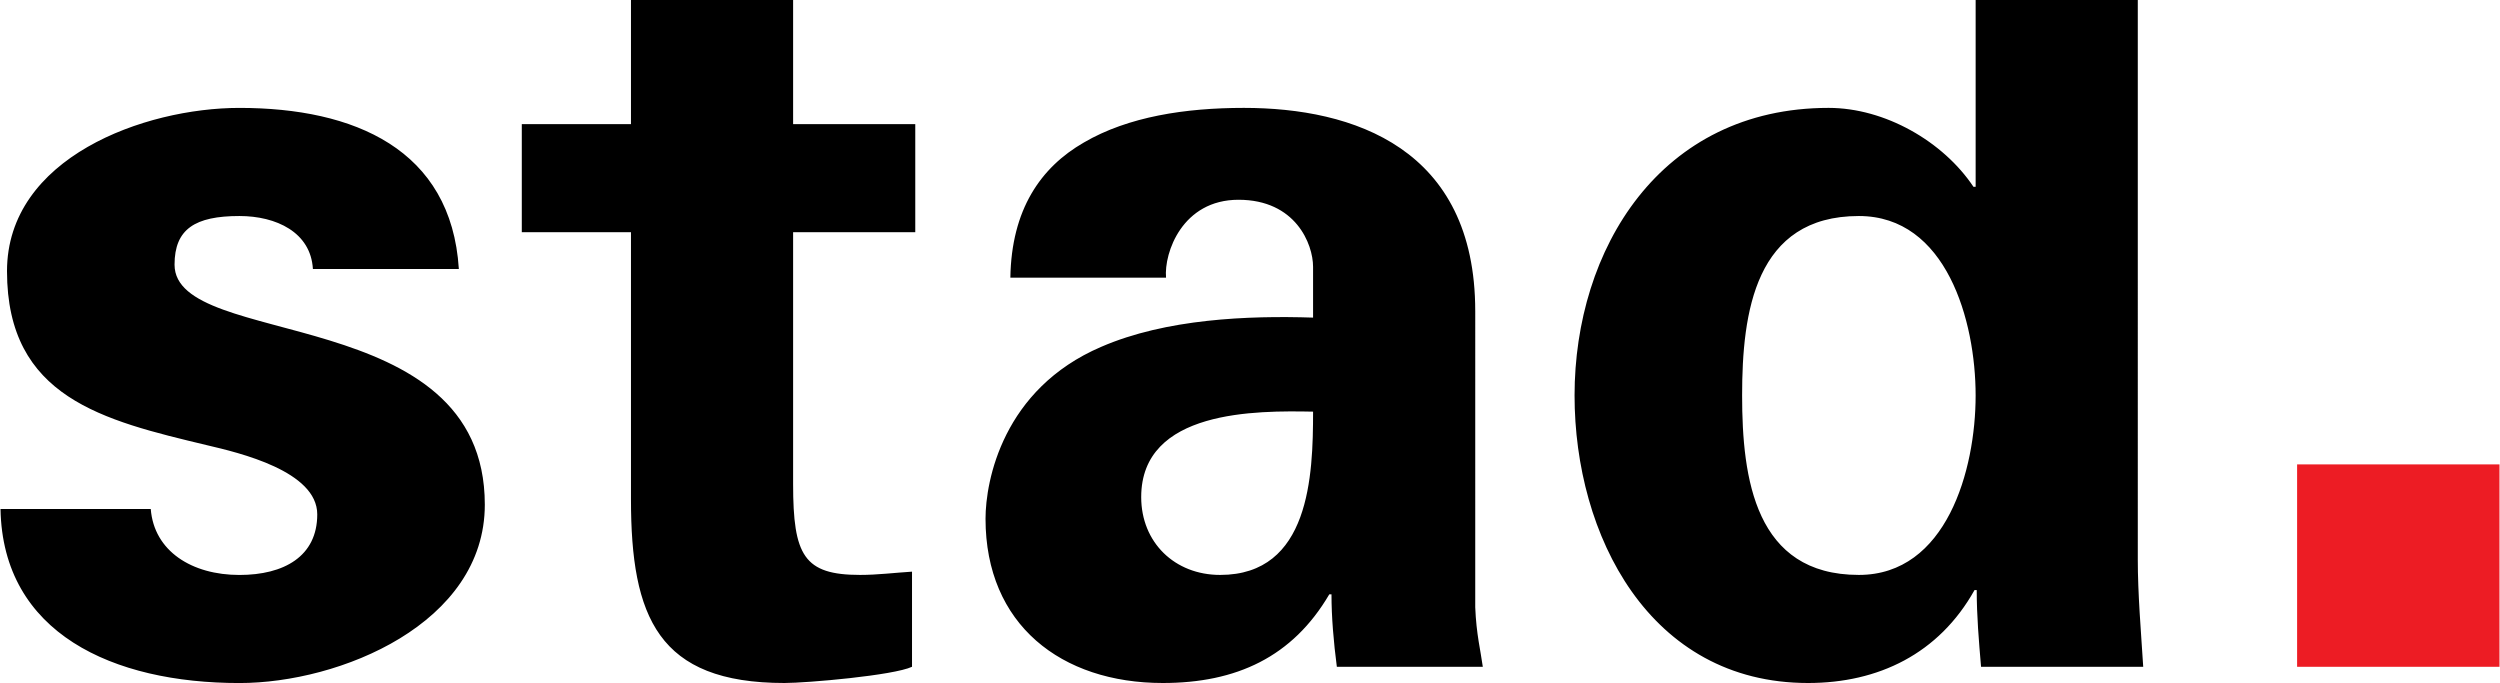 <svg xmlns="http://www.w3.org/2000/svg" width="2500" height="683" viewBox="0 0 129.738 35.459"><path fill="#ed1c24" d="M119.231 24.11h10.507v10.508h-10.507z"/><path d="M96.479 29.848c-5.387 0-6.061-4.994-6.061-9.318 0-4.319.674-9.315 6.061-9.315 4.546 0 6.062 5.443 6.062 9.315.001 3.875-1.516 9.318-6.062 9.318m14.481-.842V0h-8.418v9.699h-.113c-1.57-2.356-4.601-4.098-7.52-4.098-8.757 0-13.19 7.353-13.19 14.928 0 7.24 3.873 14.93 12.122 14.93 3.649 0 6.792-1.516 8.644-4.826h.113c0 1.348.111 2.637.225 3.984h8.419c-.115-1.851-.282-3.759-.282-5.611m-47.642.842c-2.357 0-4.097-1.686-4.097-4.041 0-4.547 6.005-4.492 8.923-4.436.001 3.313-.168 8.477-4.826 8.477m13.245-13.696c0-8.473-6.344-10.551-12.01-10.551-3.032 0-6.005.451-8.308 1.797-2.244 1.29-3.76 3.48-3.817 7.017h8.082c-.11-1.291.843-4.044 3.762-4.044 2.973 0 3.872 2.303 3.872 3.481v2.637c-3.367-.11-7.634.058-10.998 1.517-5.108 2.188-6.007 6.959-6.007 8.924 0 5.498 3.929 8.529 9.203 8.529 3.816 0 6.735-1.348 8.643-4.602h.115c0 1.178.11 2.469.278 3.76h7.578c-.114-.842-.337-1.684-.393-3.088V16.152zM9.035 13.74c0-1.853 1.068-2.525 3.369-2.525 1.907 0 3.703.841 3.814 2.75h7.577c-.393-6.229-5.443-8.363-11.392-8.363C7.464 5.602.337 8.185.337 14.078c0 6.566 4.995 7.746 10.381 9.035 1.686.395 5.726 1.348 5.726 3.592 0 2.189-1.739 3.145-4.04 3.145-2.471 0-4.433-1.236-4.604-3.424H0c.112 6.453 5.838 9.035 12.404 9.035 5.218 0 12.739-3.088 12.739-9.262.001-10.551-16.108-8.025-16.108-12.459M41.149 0h-8.418v6.444h-5.668v5.611h5.668v13.863c0 6.117 1.401 9.541 7.968 9.541 1.179 0 5.669-.393 6.623-.842v-4.939c-.898.057-1.798.17-2.695.17-2.918 0-3.478-1.01-3.478-4.715V12.056h6.342V6.444h-6.342V0z"/></svg>